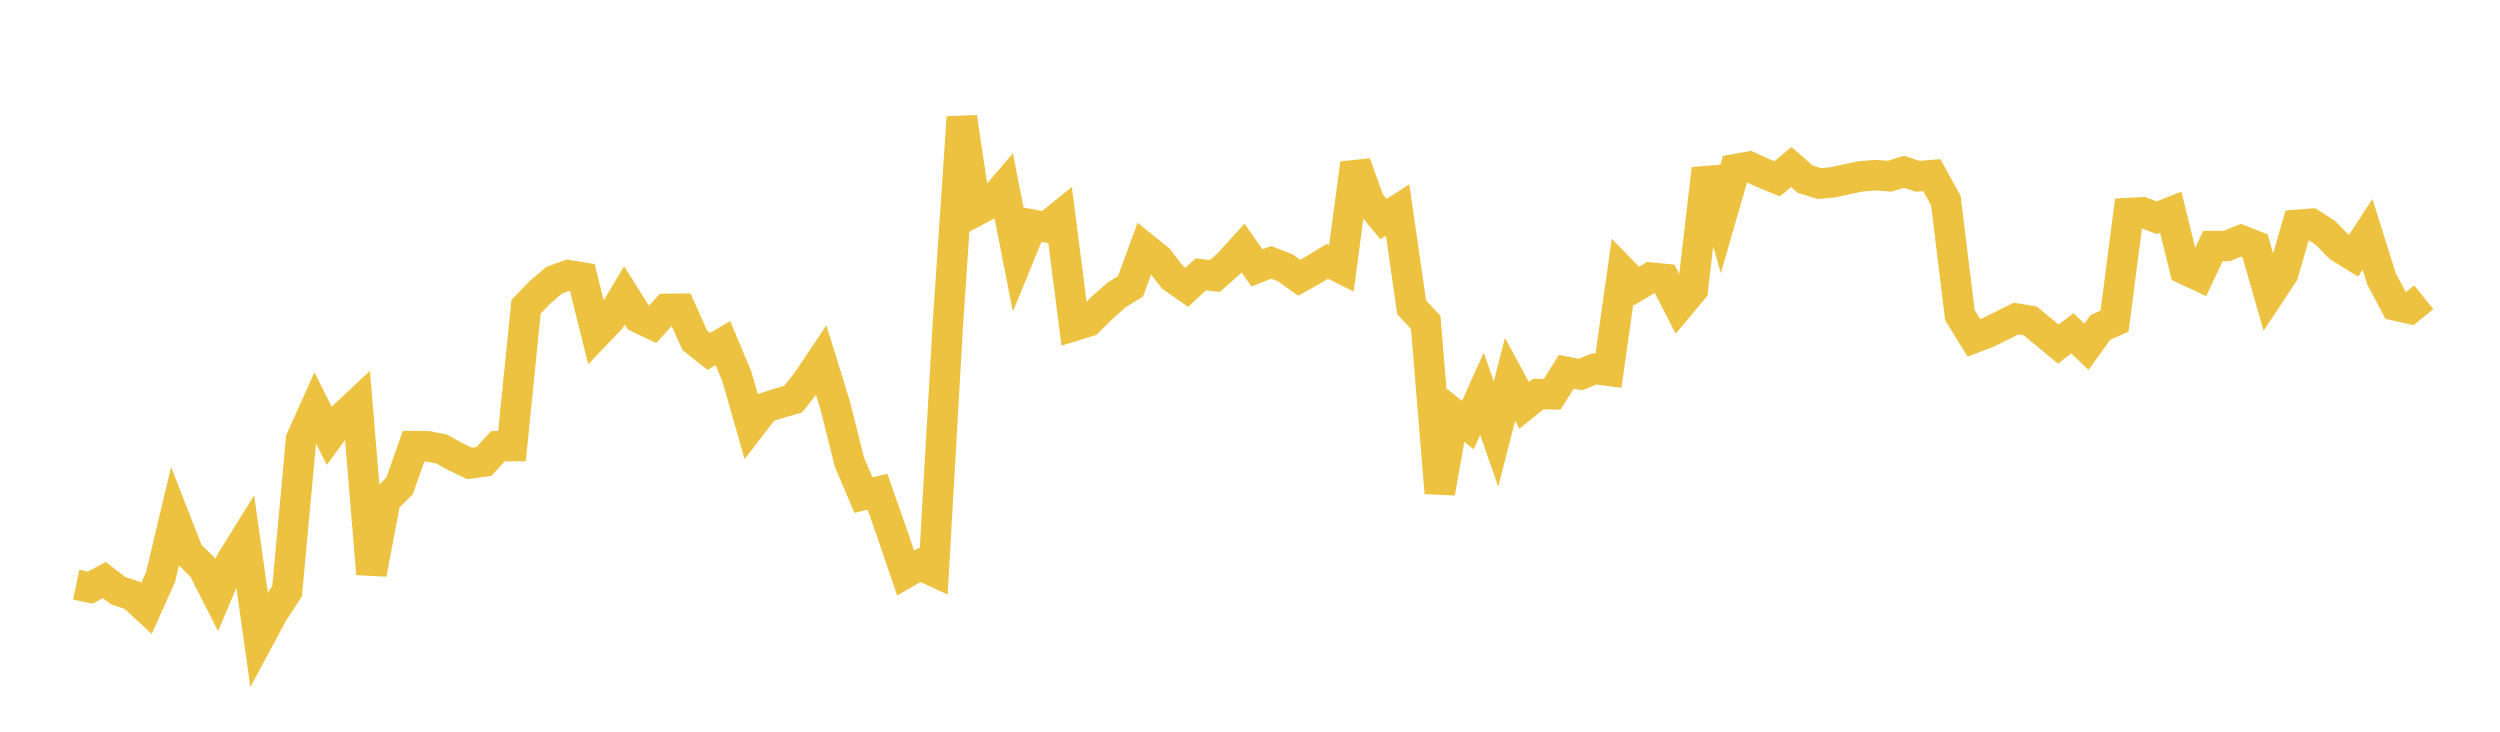 <svg width="164" height="48" xmlns="http://www.w3.org/2000/svg" xmlns:xlink="http://www.w3.org/1999/xlink"><path fill="none" stroke="rgb(237,194,64)" stroke-width="2" d="M5,38.357L5.922,38.547L6.844,38.053L7.766,38.758L8.689,39.057L9.611,39.909L10.533,37.849L11.455,33.975L12.377,36.33L13.299,37.219L14.222,39.032L15.144,36.85L16.066,35.364L16.988,41.909L17.91,40.193L18.832,38.783L19.754,28.811L20.677,26.751L21.599,28.592L22.521,27.336L23.443,26.472L24.365,37.646L25.287,32.791L26.21,31.879L27.132,29.268L28.054,29.272L28.976,29.459L29.898,29.969L30.82,30.403L31.743,30.272L32.665,29.272L33.587,29.264L34.509,20.123L35.431,19.171L36.353,18.382L37.275,18.051L38.198,18.203L39.12,21.891L40.042,20.926L40.964,19.377L41.886,20.841L42.808,21.283L43.731,20.264L44.653,20.256L45.575,22.322L46.497,23.054L47.419,22.506L48.341,24.698L49.263,27.94L50.186,26.741L51.108,26.452L52.03,26.185L52.952,25.017L53.874,23.639L54.796,26.615L55.719,30.307L56.641,32.477L57.563,32.259L58.485,34.878L59.407,37.592L60.329,37.064L61.251,37.483L62.174,21.373L63.096,7.688L64.018,13.842L64.94,13.354L65.862,12.278L66.784,16.98L67.707,14.736L68.629,14.905L69.551,14.163L70.473,21.37L71.395,21.087L72.317,20.167L73.24,19.355L74.162,18.781L75.084,16.268L76.006,17.011L76.928,18.203L77.85,18.849L78.772,17.994L79.695,18.107L80.617,17.291L81.539,16.269L82.461,17.576L83.383,17.209L84.305,17.564L85.228,18.221L86.15,17.706L87.072,17.142L87.994,17.605L88.916,10.721L89.838,13.25L90.76,14.374L91.683,13.776L92.605,20.158L93.527,21.15L94.449,32.334L95.371,27.15L96.293,27.888L97.216,25.83L98.138,28.471L99.06,24.883L99.982,26.592L100.904,25.853L101.826,25.864L102.749,24.394L103.671,24.569L104.593,24.199L105.515,24.321L106.437,17.819L107.359,18.764L108.281,18.209L109.204,18.301L110.126,20.093L111.048,18.988L111.97,11.071L112.892,14.297L113.814,11.103L114.737,10.934L115.659,11.349L116.581,11.729L117.503,10.958L118.425,11.756L119.347,12.042L120.269,11.956L121.192,11.749L122.114,11.565L123.036,11.49L123.958,11.561L124.88,11.267L125.802,11.565L126.725,11.49L127.647,13.159L128.569,20.671L129.491,22.166L130.413,21.811L131.335,21.357L132.257,20.895L133.18,21.048L134.102,21.811L135.024,22.574L135.946,21.864L136.868,22.749L137.79,21.471L138.713,21.071L139.635,13.975L140.557,13.929L141.479,14.281L142.401,13.921L143.323,17.664L144.246,18.099L145.168,16.137L146.09,16.133L147.012,15.759L147.934,16.125L148.856,19.34L149.778,17.946L150.701,14.753L151.623,14.681L152.545,15.27L153.467,16.215L154.389,16.782L155.311,15.369L156.234,18.312L157.156,20.046L158.078,20.248L159,19.502"></path></svg>